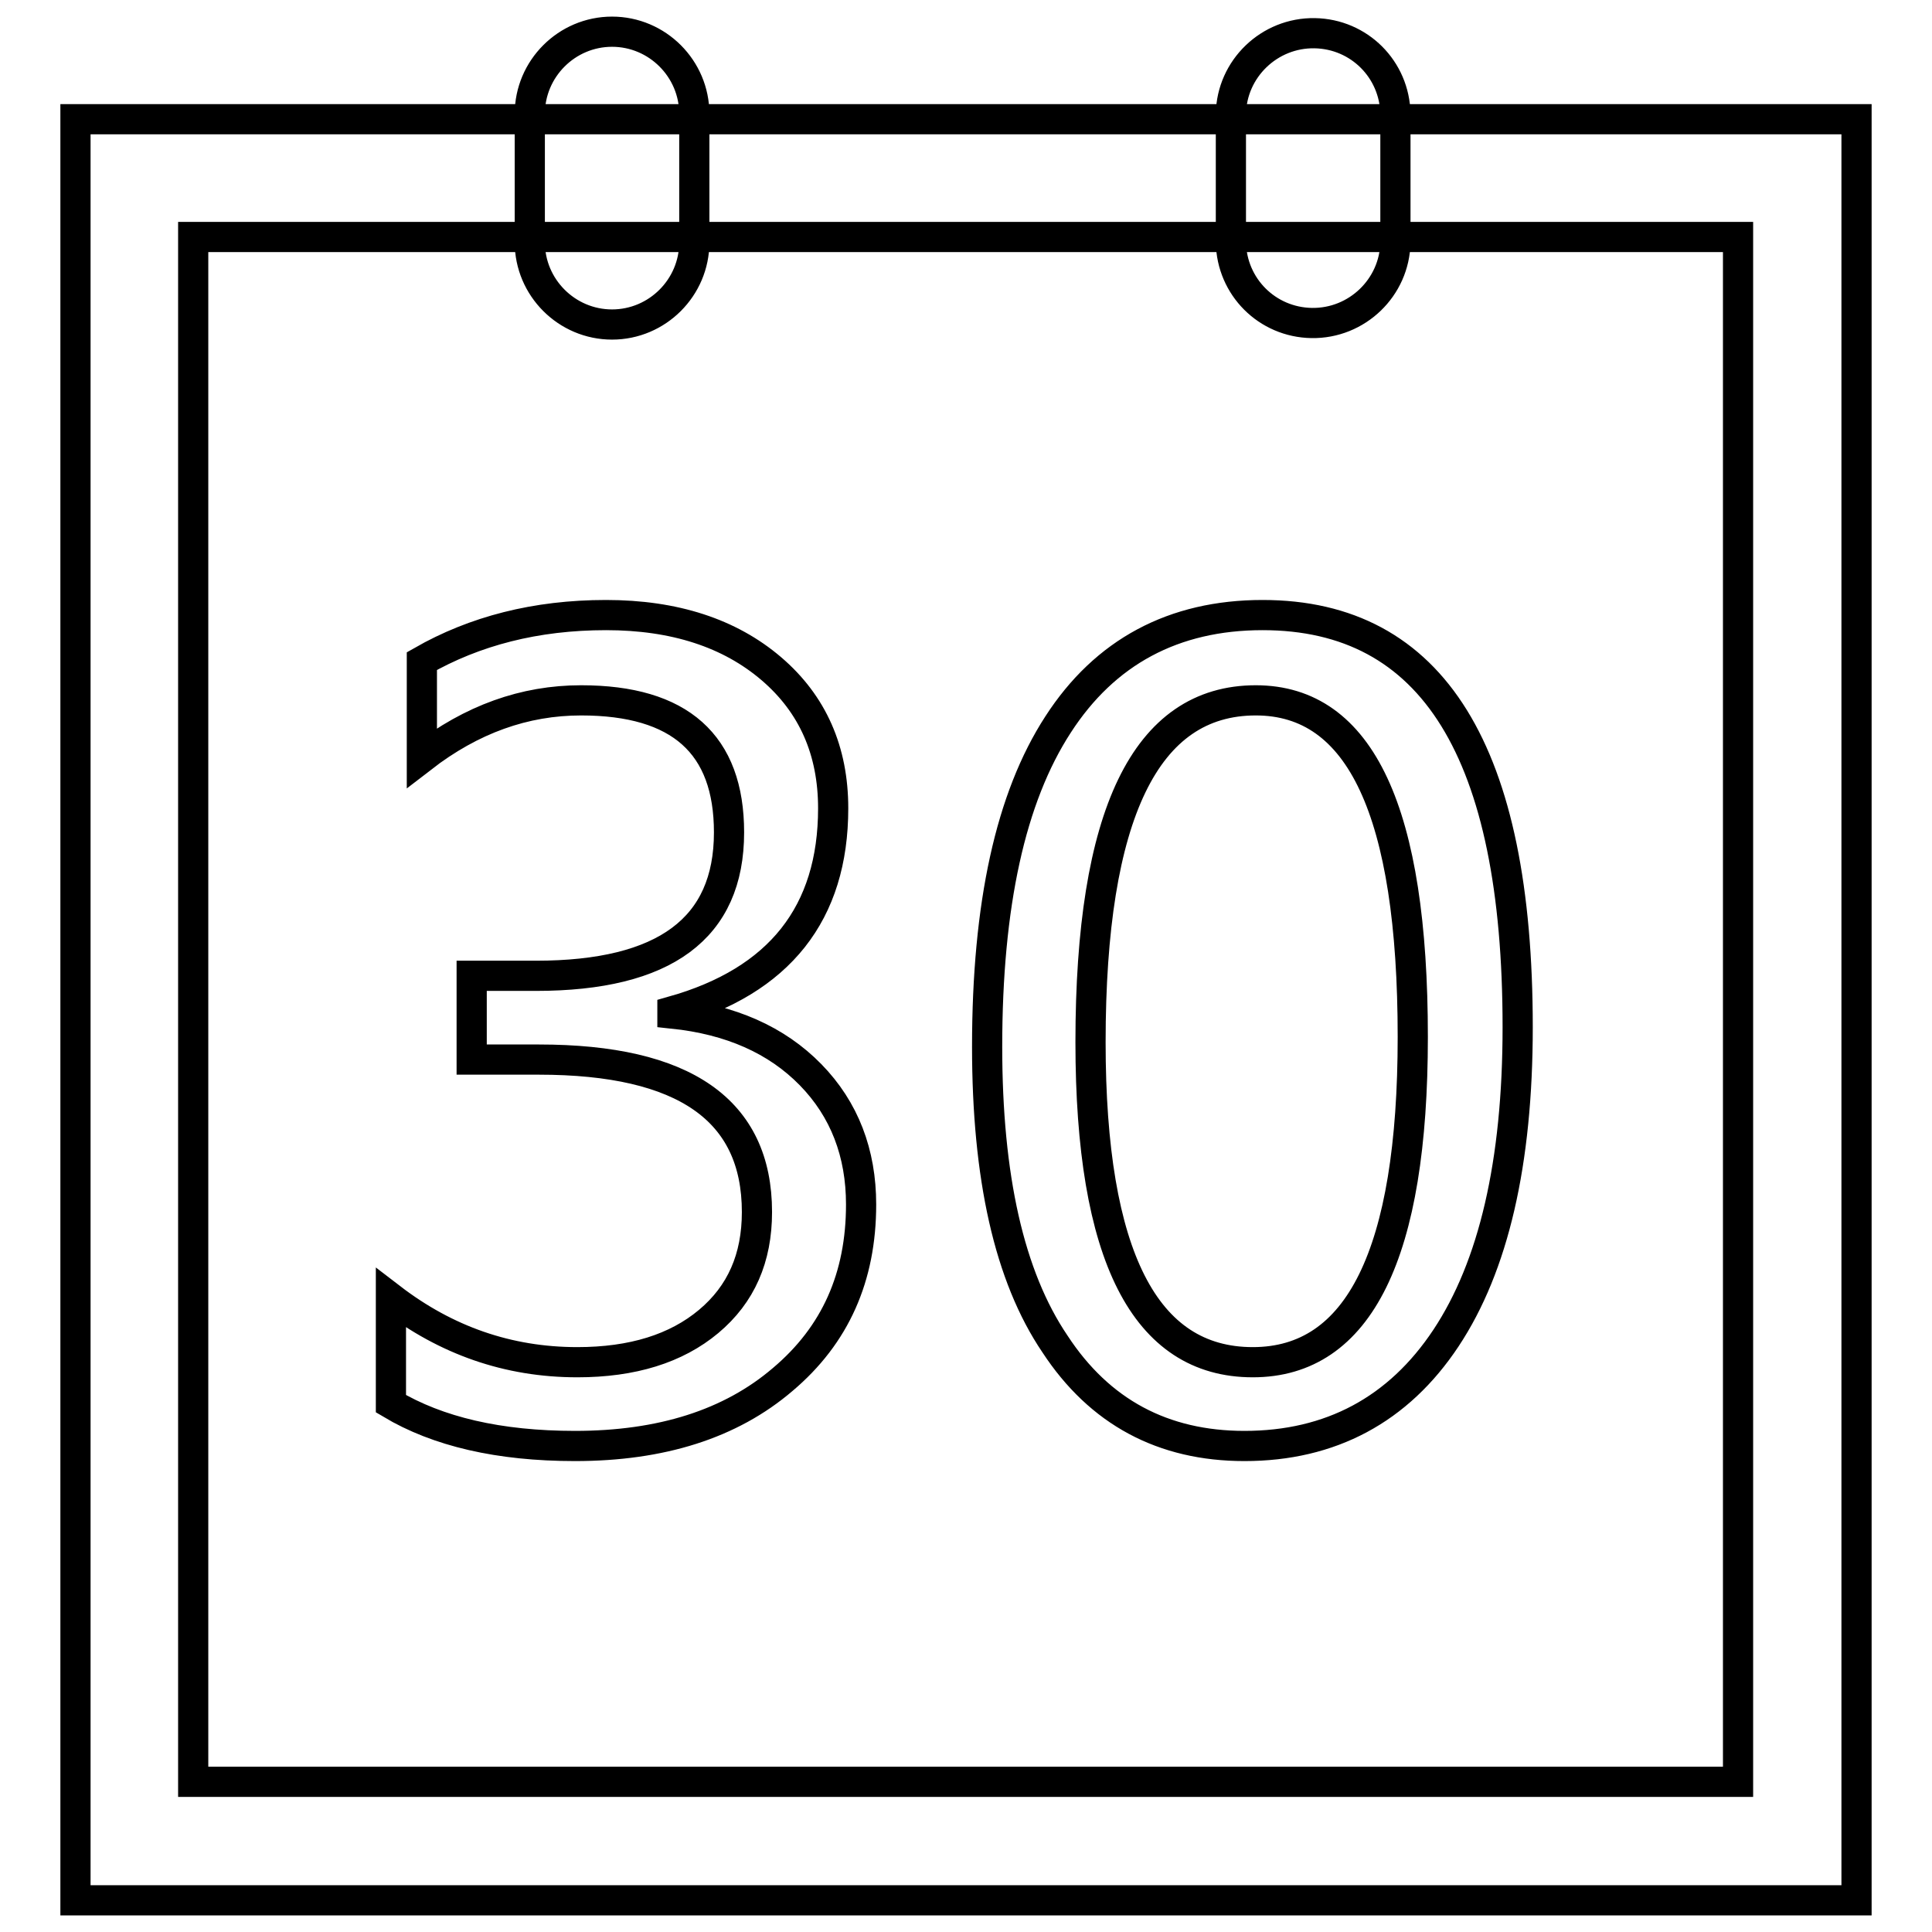 <?xml version="1.0" encoding="utf-8"?>
<!-- Svg Vector Icons : http://www.onlinewebfonts.com/icon -->
<!DOCTYPE svg PUBLIC "-//W3C//DTD SVG 1.1//EN" "http://www.w3.org/Graphics/SVG/1.1/DTD/svg11.dtd">
<svg version="1.1" xmlns="http://www.w3.org/2000/svg" xmlns:xlink="http://www.w3.org/1999/xlink" x="0px" y="0px" viewBox="0 0 256 256" enable-background="new 0 0 256 256" xml:space="preserve">
<g> <path stroke-width="4" fill-opacity="0" stroke="#000000"  d="M246,251.8H10v-236h236V251.8z M25.6,236.1h204.7V31.4H25.6V236.1z M92,32.1c0,6-4.9,10.9-10.9,10.9 c-6,0-10.9-4.9-10.9-10.9c0,0,0,0,0,0v-17c0-6,4.9-10.9,10.9-10.9c6,0,10.9,4.9,10.9,10.9c0,0,0,0,0,0V32.1z M184.9,32.1 c-0.1,6-5.1,10.8-11.1,10.7c-5.9-0.1-10.6-4.8-10.7-10.7v-17c0.1-6,5.1-10.8,11.1-10.7c5.9,0.1,10.6,4.8,10.7,10.7V32.1z M51.8,172 c7.3,5.6,15.5,8.5,24.7,8.5c7.3,0,13.1-1.8,17.4-5.4c4.3-3.6,6.4-8.4,6.4-14.5c0-13.5-9.6-20.2-28.9-20.2h-8.9v-11.1H71 c17.1,0,25.6-6.3,25.6-19c0-11.7-6.5-17.5-19.6-17.5c-7.5,0-14.5,2.5-21.1,7.6V87.6c7-4,15.1-6.1,24.4-6.1c9.1,0,16.4,2.4,21.9,7.1 c5.5,4.7,8.2,10.9,8.2,18.5c0,13.9-7.1,22.9-21.3,26.9v0.3c7.7,0.8,13.8,3.5,18.3,8.1s6.7,10.4,6.7,17.2c0,9.6-3.4,17.3-10.4,23.2 c-6.9,5.9-16.1,8.8-27.5,8.8c-10.1,0-18.2-1.9-24.4-5.6L51.8,172L51.8,172z M130.8,138.7c0-18.8,3.1-33,9.4-42.7 c6.2-9.6,15.3-14.5,27.1-14.5c22.6,0,33.8,18.2,33.8,54.6c0,18-3.2,31.7-9.5,41.2c-6.3,9.5-15.3,14.3-26.7,14.3 c-10.8,0-19.2-4.5-25.1-13.5C133.7,169.1,130.8,155.9,130.8,138.7L130.8,138.7z M144.5,138.1c0,28.3,7.2,42.4,21.5,42.4 c14.1,0,21.2-14.4,21.2-43.1c0-29.8-6.9-44.6-20.8-44.6C151.8,92.8,144.5,107.9,144.5,138.1L144.5,138.1z"/></g>
</svg>